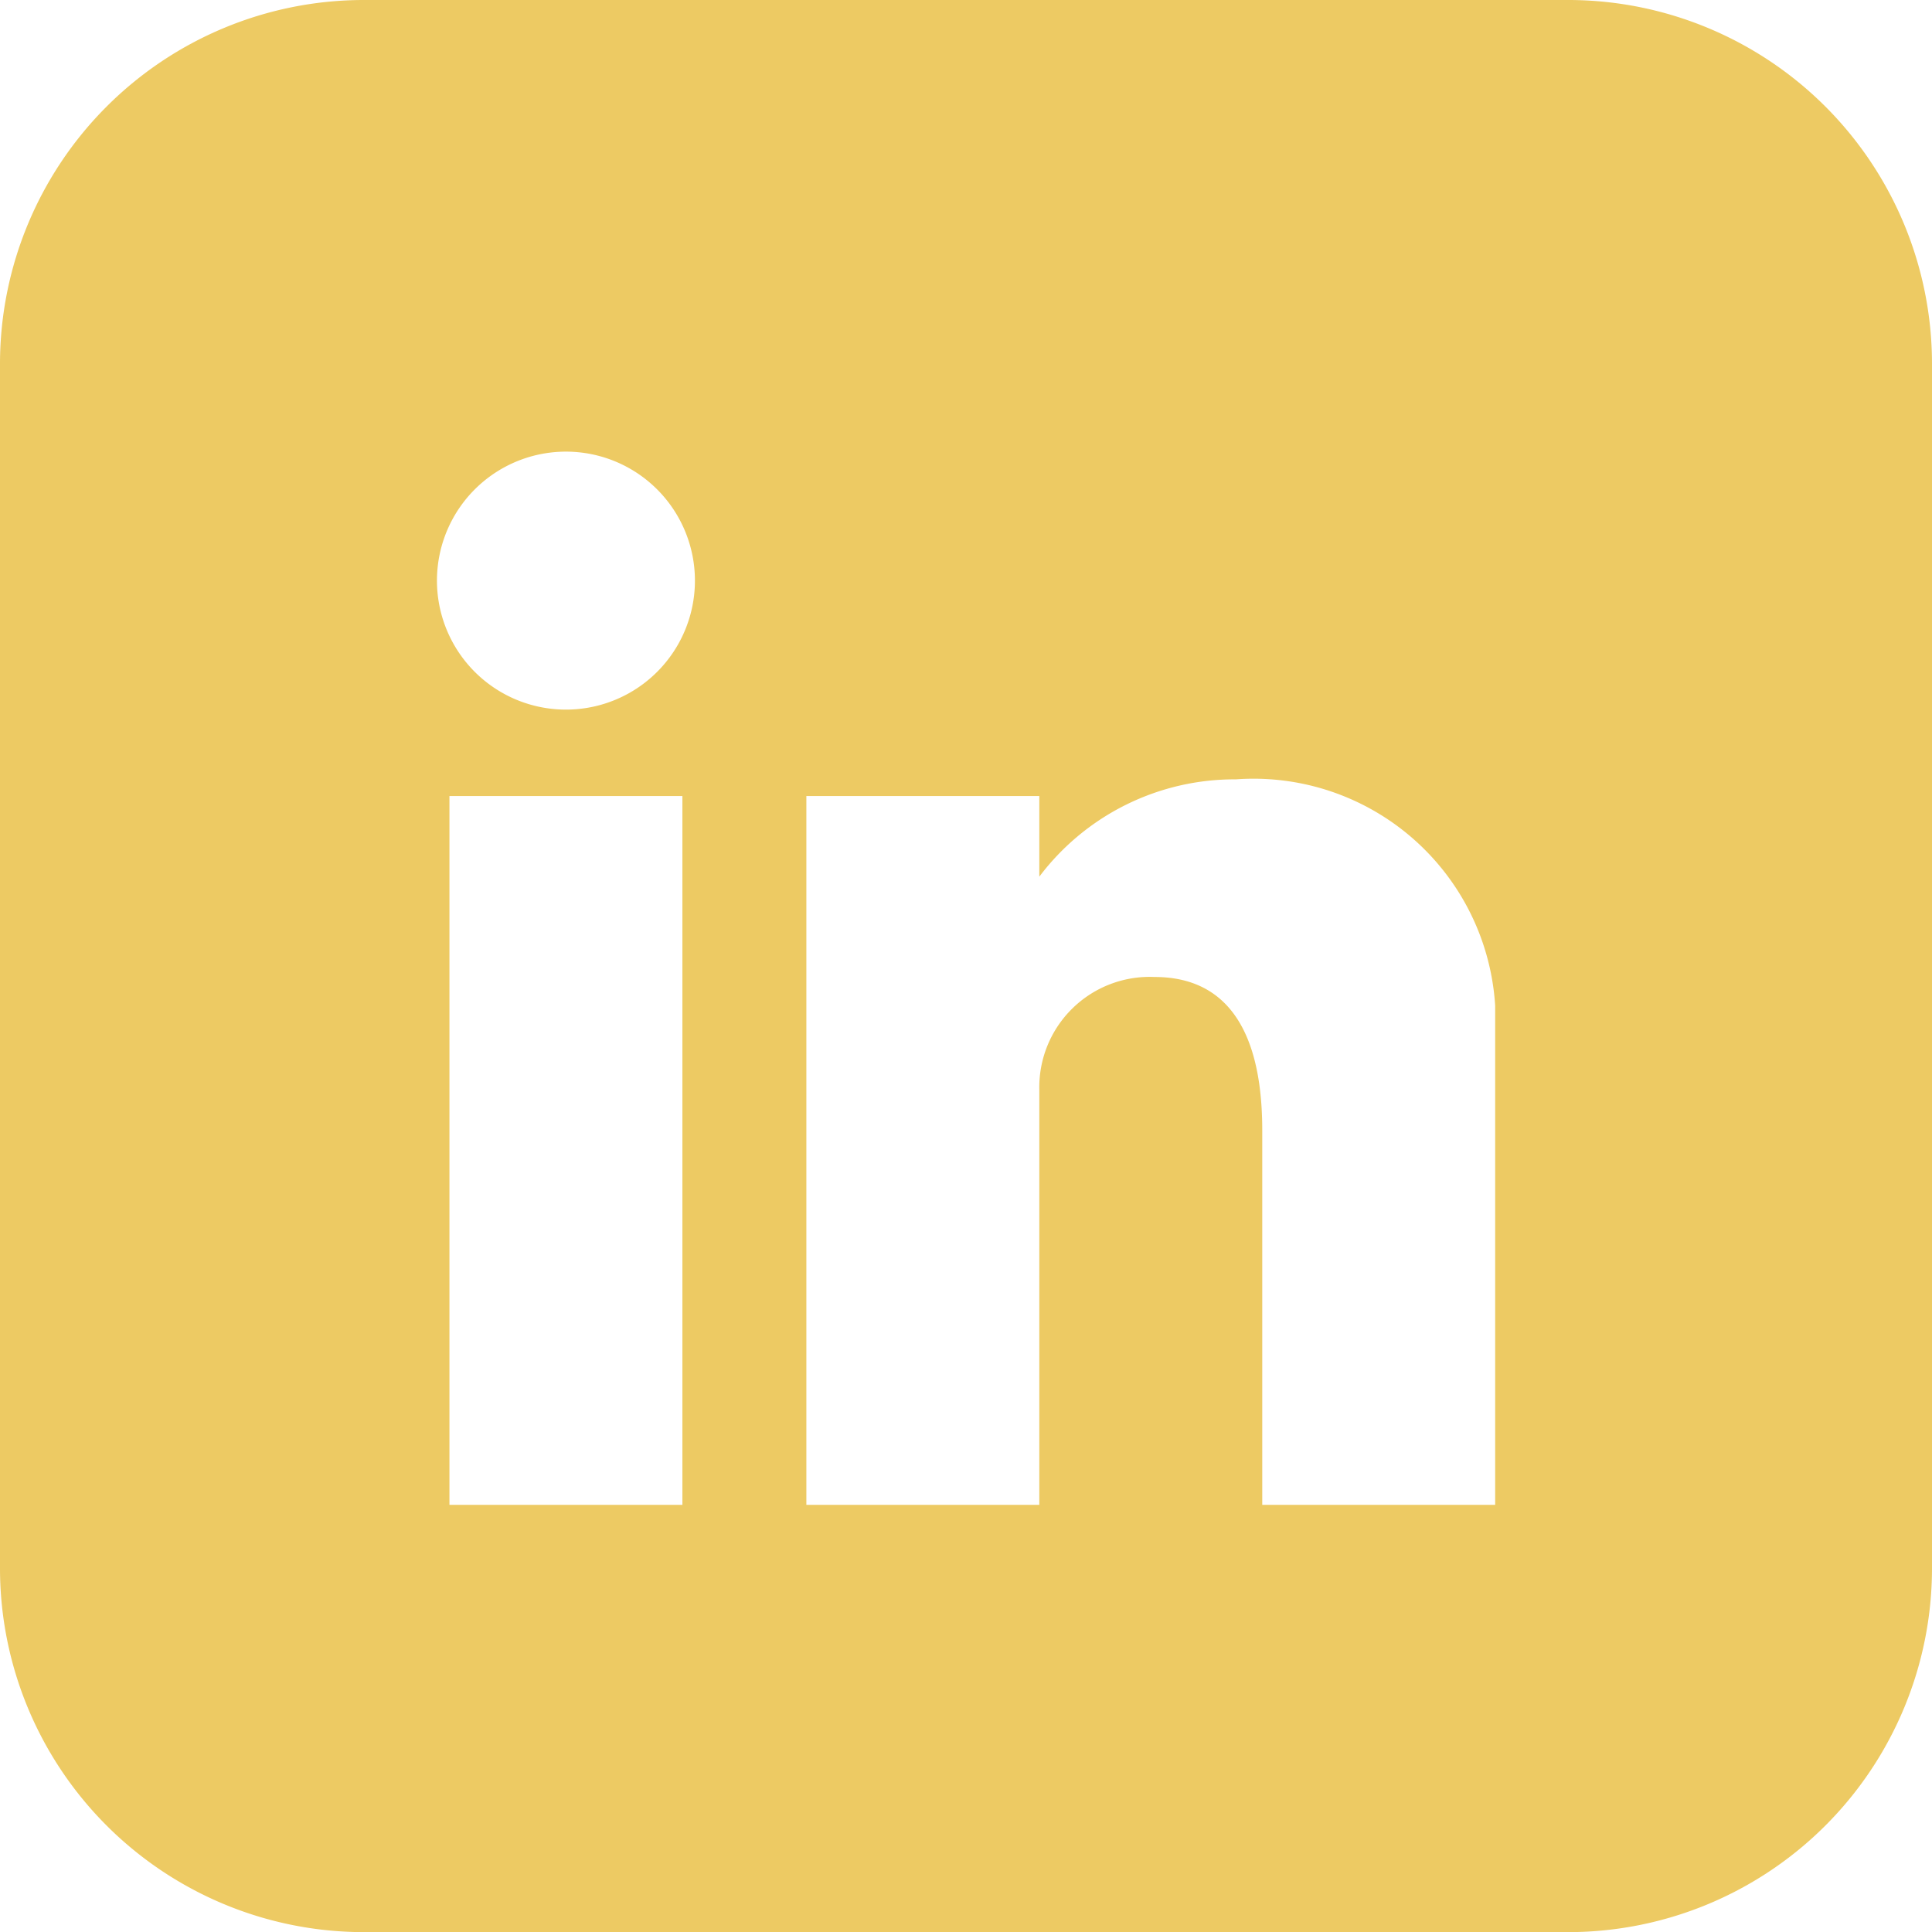 <svg xmlns="http://www.w3.org/2000/svg" xmlns:xlink="http://www.w3.org/1999/xlink" width="47.646" height="47.646" viewBox="0 0 47.646 47.646"><defs><clipPath id="a"><rect width="47.646" height="47.646" fill="#edca63"/></clipPath></defs><g transform="translate(0 0)" clip-path="url(#a)"><path d="M38.7,0H8.949A8.975,8.975,0,0,0,0,8.949V38.7a8.975,8.975,0,0,0,8.949,8.949H38.7A8.975,8.975,0,0,0,47.646,38.7V8.949A8.975,8.975,0,0,0,38.7,0M16.829,37.112H11.084V19.632h5.745ZM13.957,17.5a3.181,3.181,0,1,1,3.181-3.18,3.18,3.18,0,0,1-3.181,3.18M36.873,27.877v9.235H31.129V27.877c0-3.212-1.482-3.783-2.656-3.783a2.722,2.722,0,0,0-2.842,2.775V37.112H19.886V19.631h5.745V21.62a6.027,6.027,0,0,1,4.849-2.4,5.97,5.97,0,0,1,6.393,5.58Z" transform="translate(0 0)" fill="#edca63"/></g></svg>